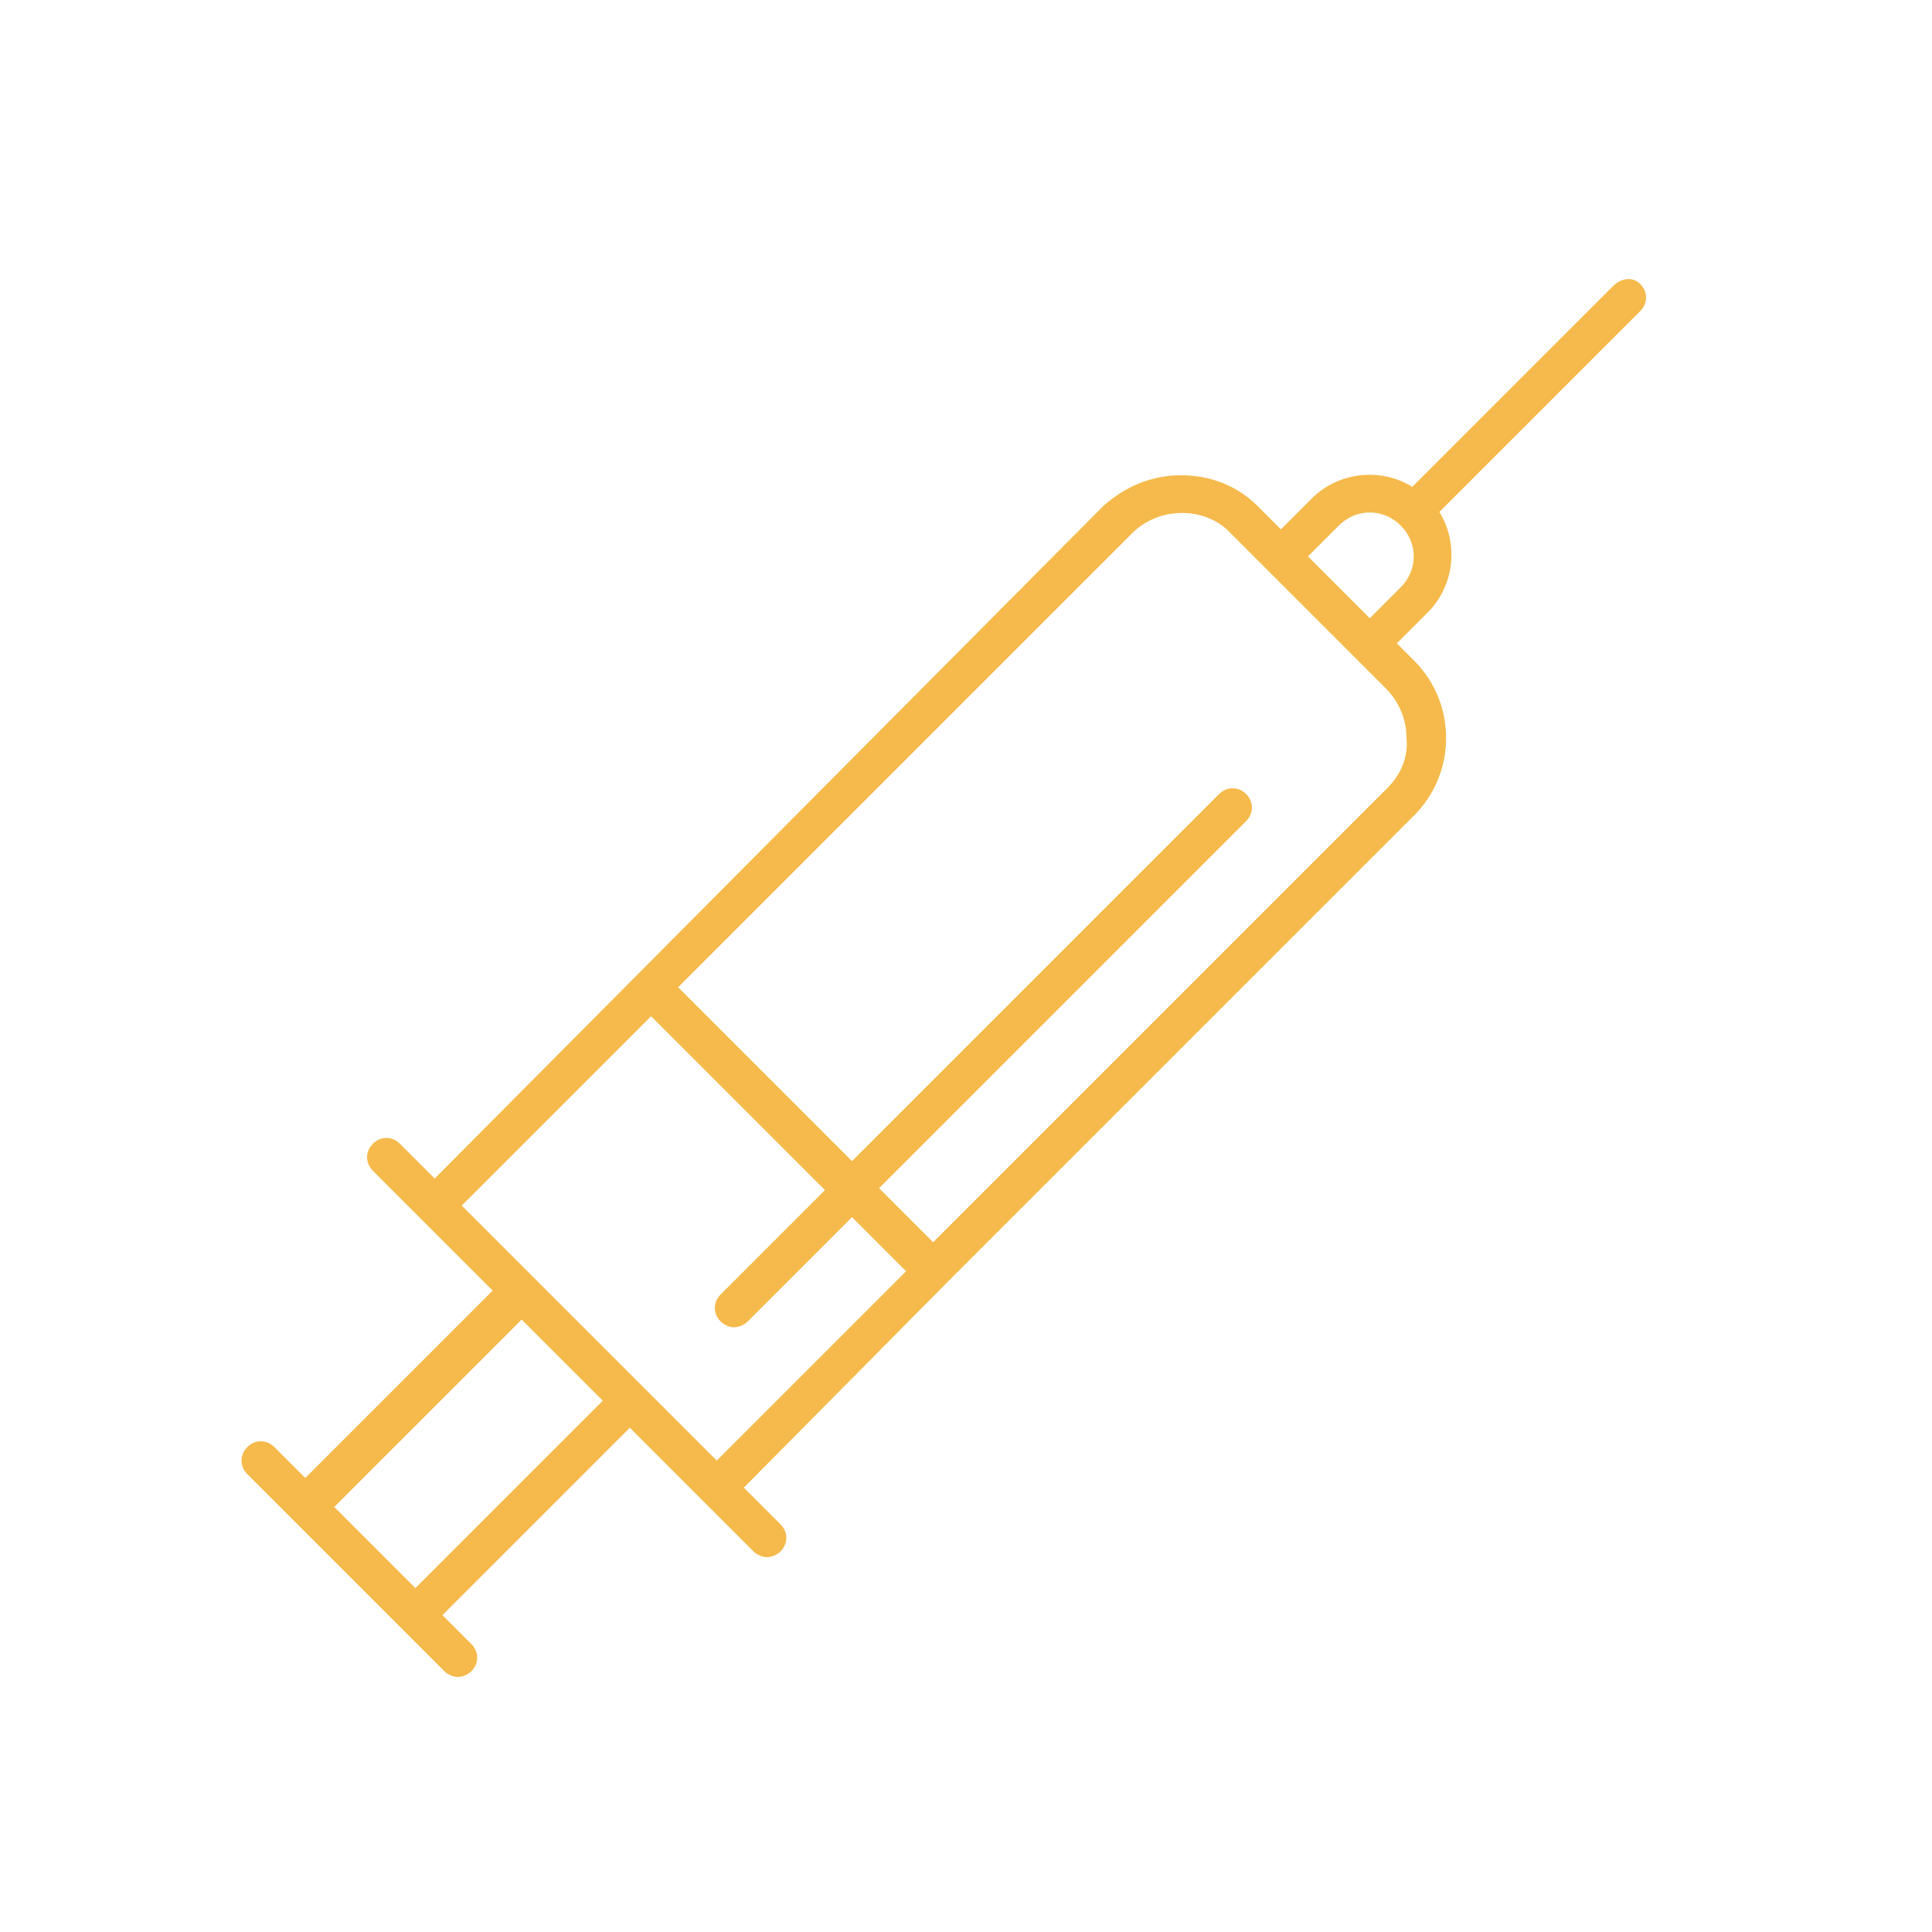 <svg fill="#f5ba4b" xmlns="http://www.w3.org/2000/svg" xmlns:xlink="http://www.w3.org/1999/xlink" version="1.1" x="0px" y="0px" viewBox="0 0 100 100" style="enable-background:new 0 0 100 100;" xml:space="preserve"><style type="text/css">
	.st0{fill:none;stroke:#f5ba4b;stroke-width:2;stroke-linecap:round;stroke-miterlimit:10;}
	.st1{fill:none;stroke:#f5ba4b;stroke-width:2;stroke-linecap:round;stroke-linejoin:round;stroke-miterlimit:10;}
	.st2{stroke:#f5ba4b;stroke-width:2;stroke-linecap:round;stroke-linejoin:round;stroke-miterlimit:10;}
	.st3{fill:none;stroke:#f5ba4b;stroke-width:2;stroke-miterlimit:10;}
</style><path d="M83.5,14.8L73.1,25.2c-1.6-1-3.8-0.8-5.2,0.6l-1.6,1.6l-1.2-1.2c-1.1-1.1-2.5-1.6-4-1.6s-2.9,0.6-4,1.6L22.5,61l-1.8-1.8  c-0.4-0.4-1-0.4-1.4,0s-0.4,1,0,1.4l6.2,6.2l-9.7,9.7l-1.6-1.6c-0.4-0.4-1-0.4-1.4,0s-0.4,1,0,1.4L23,86.5c0.2,0.2,0.5,0.3,0.7,0.3  s0.5-0.1,0.7-0.3c0.4-0.4,0.4-1,0-1.4l-1.5-1.5l9.7-9.7l6.4,6.4c0.2,0.2,0.5,0.3,0.7,0.3s0.5-0.1,0.7-0.3c0.4-0.4,0.4-1,0-1.4  l-1.9-1.9L49,66.4c0,0,0,0,0,0s0,0,0,0l24.2-24.2c2.2-2.2,2.2-5.8,0-8l-0.9-0.9l1.6-1.6c1.4-1.4,1.6-3.6,0.6-5.2l10.4-10.4  c0.4-0.4,0.4-1,0-1.4S83.9,14.4,83.5,14.8z M21.5,82.2l-4.2-4.2l9.7-9.7l4.2,4.2L21.5,82.2z M23.9,62.4l9.8-9.8l9,9L37.3,67  c-0.4,0.4-0.4,1,0,1.4c0.2,0.2,0.5,0.3,0.7,0.3s0.5-0.1,0.7-0.3l5.4-5.4l2.8,2.8l-9.8,9.8L23.9,62.4z M71.8,40.8L48.3,64.3l-2.8-2.8  l19-19c0.4-0.4,0.4-1,0-1.4s-1-0.4-1.4,0l-19,19l-9-9l23.5-23.5c1.4-1.4,3.8-1.4,5.1,0l8,8c0.7,0.7,1.1,1.6,1.1,2.6  C72.9,39.2,72.5,40.1,71.8,40.8z M72.5,30.4L70.9,32l-3.2-3.2l1.6-1.6c0.9-0.9,2.3-0.9,3.2,0S73.4,29.5,72.5,30.4z"></path></svg>